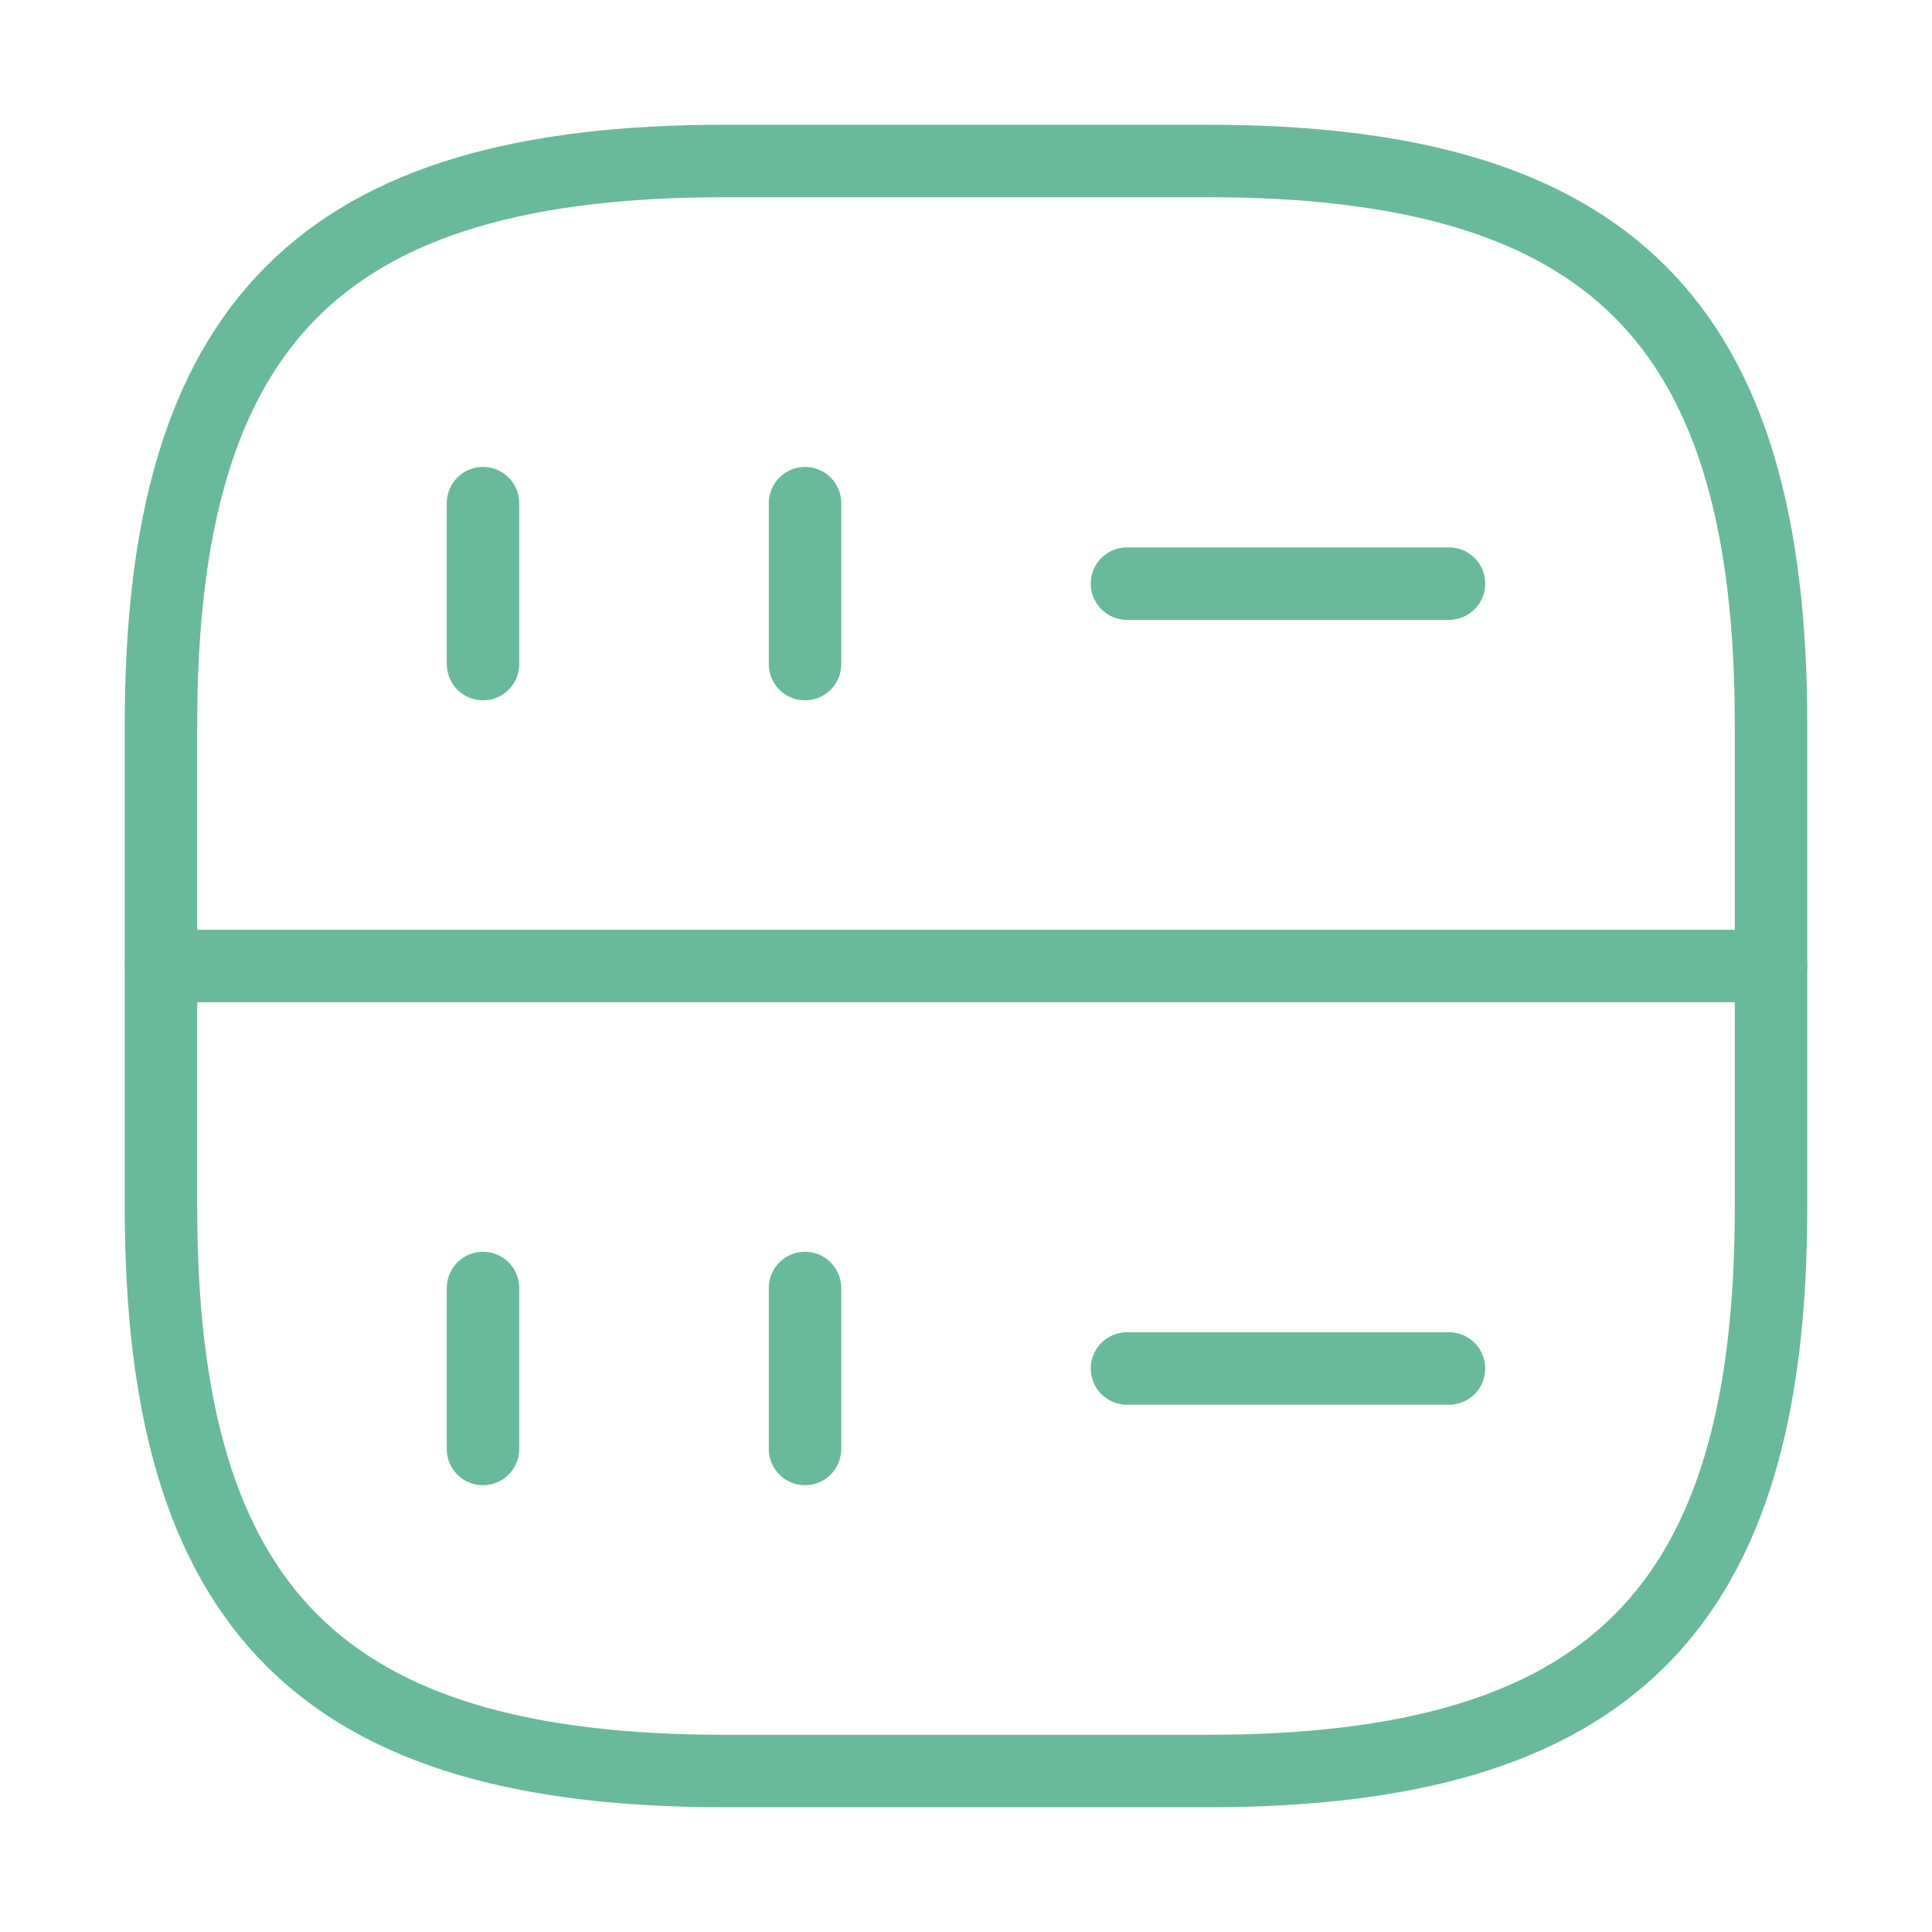 <svg width="40" height="40" viewBox="0 0 40 40" fill="none" xmlns="http://www.w3.org/2000/svg">
<path d="M10 10.417V13.75" stroke="#68BA9B" stroke-width="1.5" stroke-linecap="round" stroke-linejoin="round"/>
<path d="M16.667 10.417V13.75" stroke="#68BA9B" stroke-width="1.5" stroke-linecap="round" stroke-linejoin="round"/>
<path d="M15 36.667H25C33.333 36.667 36.667 33.333 36.667 25V15C36.667 6.667 33.333 3.333 25 3.333H15C6.667 3.333 3.333 6.667 3.333 15V25C3.333 33.333 6.667 36.667 15 36.667Z" stroke="#68BA9B" stroke-width="1.5" stroke-linecap="round" stroke-linejoin="round"/>
<path d="M10 26.667V30" stroke="#68BA9B" stroke-width="1.5" stroke-linecap="round" stroke-linejoin="round"/>
<path d="M16.667 26.667V30" stroke="#68BA9B" stroke-width="1.5" stroke-linecap="round" stroke-linejoin="round"/>
<path d="M23.333 12.083H30" stroke="#68BA9B" stroke-width="1.5" stroke-linecap="round" stroke-linejoin="round"/>
<path d="M23.333 28.333H30" stroke="#68BA9B" stroke-width="1.5" stroke-linecap="round" stroke-linejoin="round"/>
<path d="M3.333 20H36.667" stroke="#68BA9B" stroke-width="1.5" stroke-linecap="round" stroke-linejoin="round"/>
</svg>
